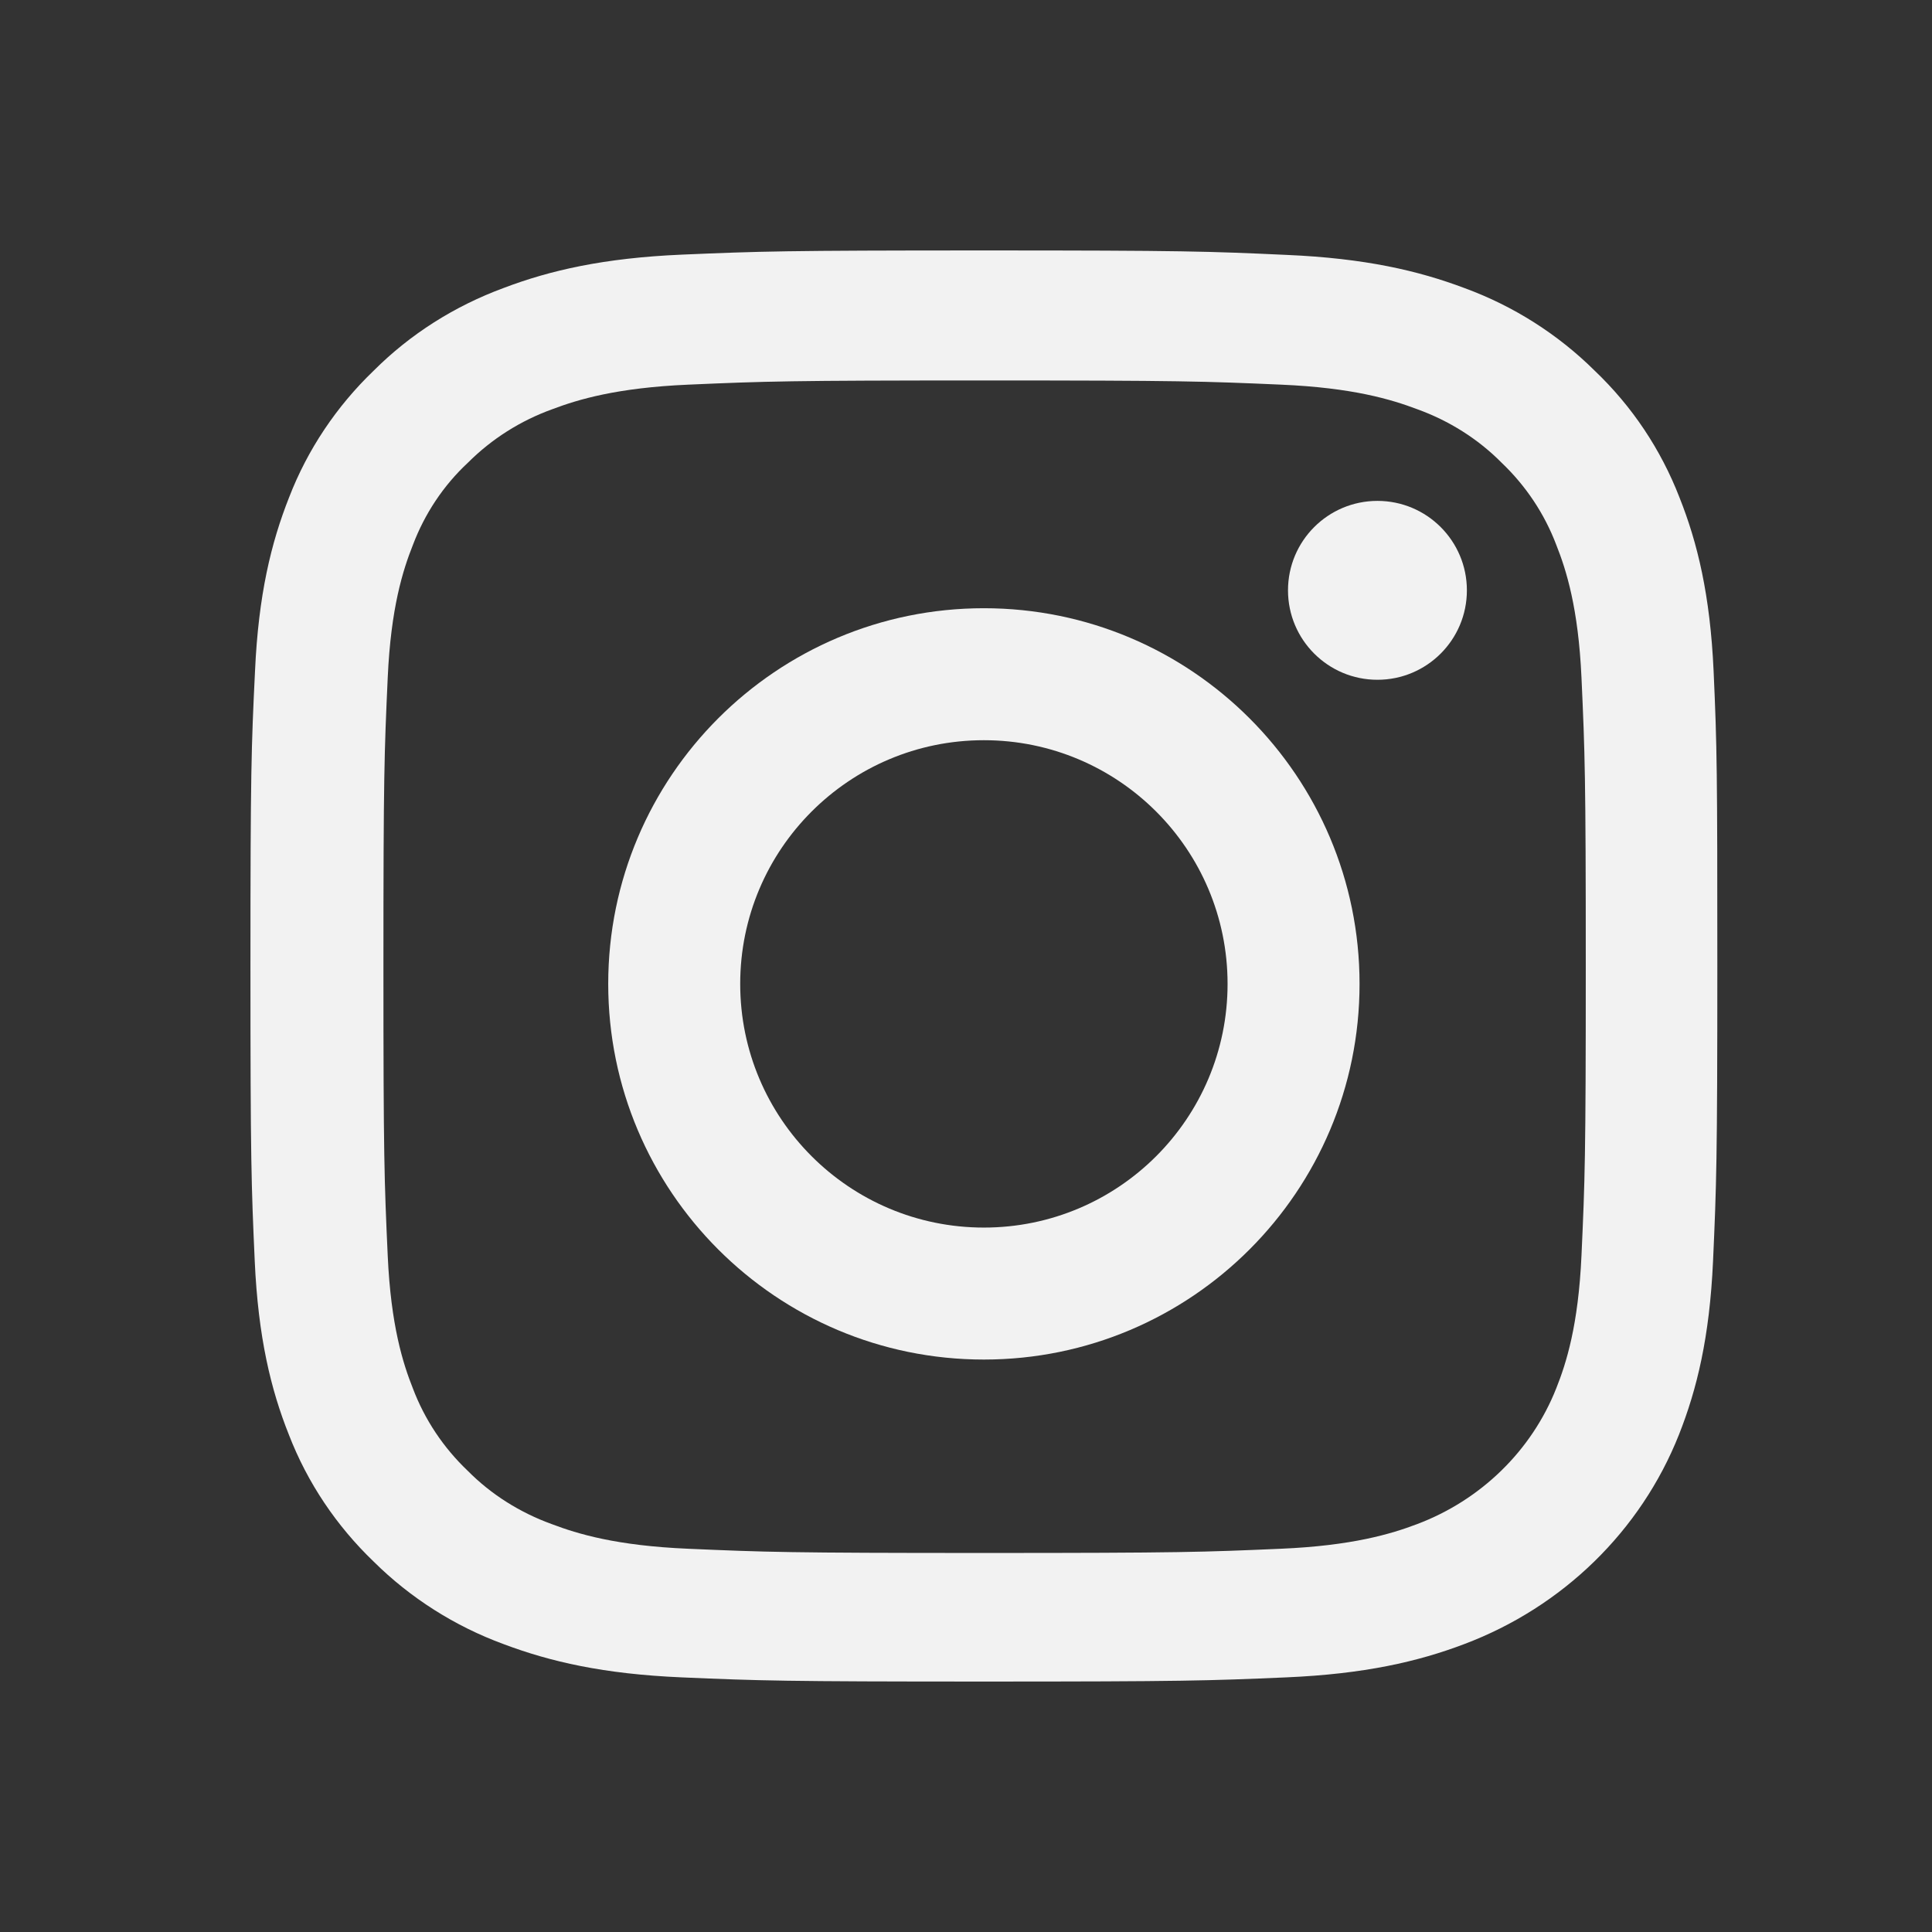 <?xml version="1.0" encoding="UTF-8"?>
<svg width="54px" height="54px" viewBox="0 0 54 54" version="1.1" xmlns="http://www.w3.org/2000/svg" xmlns:xlink="http://www.w3.org/1999/xlink">
    <rect x="0" y="0" width="54" height="54" fill="#333333" stroke="none"/>
    <title>Icon/InstagramWhite</title>
    <g id="Icon/InstagramWhite" stroke="none" stroke-width="1" fill="none" fill-rule="evenodd">
        <rect id="Rectangle" x="0" y="0" width="54" height="54"></rect>
        <g id="instagram(3)" transform="translate(7, 7)" fill="#F2F2F2" fill-rule="nonzero">
            <path d="M40.896,11.76 C40.8,9.635 40.447,8.174 39.943,6.907 C39.422,5.564 38.621,4.36 37.571,3.36 C36.546,2.344 35.304,1.555 33.942,1.055 C32.637,0.563 31.147,0.219 28.968,0.125 C26.772,0.024 26.076,0 20.508,0 C14.94,0 14.243,0.024 12.056,0.117 C9.878,0.211 8.38,0.555 7.082,1.047 C5.704,1.555 4.47,2.336 3.445,3.36 C2.403,4.36 1.594,5.571 1.081,6.9 C0.577,8.174 0.224,9.627 0.128,11.752 C0.024,13.893 0,14.573 0,20.004 C0,25.435 0.024,26.114 0.12,28.248 C0.216,30.373 0.569,31.834 1.074,33.1 C1.594,34.444 2.403,35.648 3.445,36.648 C4.47,37.664 5.712,38.453 7.074,38.953 C8.38,39.445 9.869,39.789 12.049,39.883 C14.235,39.977 14.933,40 20.5,40 C26.068,40 26.765,39.977 28.952,39.883 C31.131,39.789 32.629,39.445 33.926,38.953 C36.682,37.914 38.861,35.788 39.927,33.1 C40.431,31.827 40.784,30.373 40.88,28.248 C40.976,26.114 41,25.435 41,20.004 C41,14.573 40.992,13.893 40.896,11.76 Z M37.203,28.092 C37.115,30.045 36.778,31.1 36.498,31.803 C35.809,33.546 34.391,34.929 32.604,35.601 C31.883,35.874 30.794,36.203 28.799,36.288 C26.636,36.382 25.988,36.406 20.516,36.406 C15.045,36.406 14.388,36.382 12.233,36.288 C10.23,36.203 9.148,35.874 8.427,35.601 C7.538,35.28 6.729,34.773 6.072,34.108 C5.391,33.46 4.871,32.678 4.542,31.811 C4.262,31.108 3.925,30.045 3.837,28.099 C3.741,25.99 3.717,25.357 3.717,20.02 C3.717,14.682 3.741,14.042 3.837,11.94 C3.925,9.986 4.262,8.932 4.542,8.228 C4.871,7.361 5.391,6.572 6.08,5.931 C6.745,5.267 7.546,4.759 8.436,4.438 C9.157,4.165 10.246,3.837 12.241,3.751 C14.404,3.657 15.053,3.634 20.524,3.634 C26.004,3.634 26.652,3.657 28.807,3.751 C30.81,3.837 31.892,4.165 32.613,4.438 C33.502,4.759 34.311,5.267 34.968,5.931 C35.649,6.579 36.169,7.361 36.498,8.228 C36.778,8.932 37.115,9.994 37.203,11.94 C37.299,14.05 37.323,14.682 37.323,20.02 C37.323,25.357 37.299,25.982 37.203,28.092 Z" id="Shape"></path>
            <path d="M20.5,10 C14.703,10 10,14.703 10,20.5 C10,26.297 14.703,31 20.5,31 C26.297,31 31,26.297 31,20.5 C31,14.703 26.297,10 20.5,10 Z M20.5,27.311 C16.739,27.311 13.689,24.261 13.689,20.5 C13.689,16.739 16.739,13.689 20.5,13.689 C24.261,13.689 27.311,16.739 27.311,20.5 C27.311,24.261 24.261,27.311 20.5,27.311 L20.5,27.311 Z" id="Shape"></path>
            <path d="M34,9.5 C34,10.881 32.881,12 31.5,12 C30.119,12 29,10.881 29,9.5 C29,8.119 30.119,7 31.5,7 C32.881,7 34,8.119 34,9.5 L34,9.5 Z" id="Path"></path>
        </g>
    </g>
</svg>